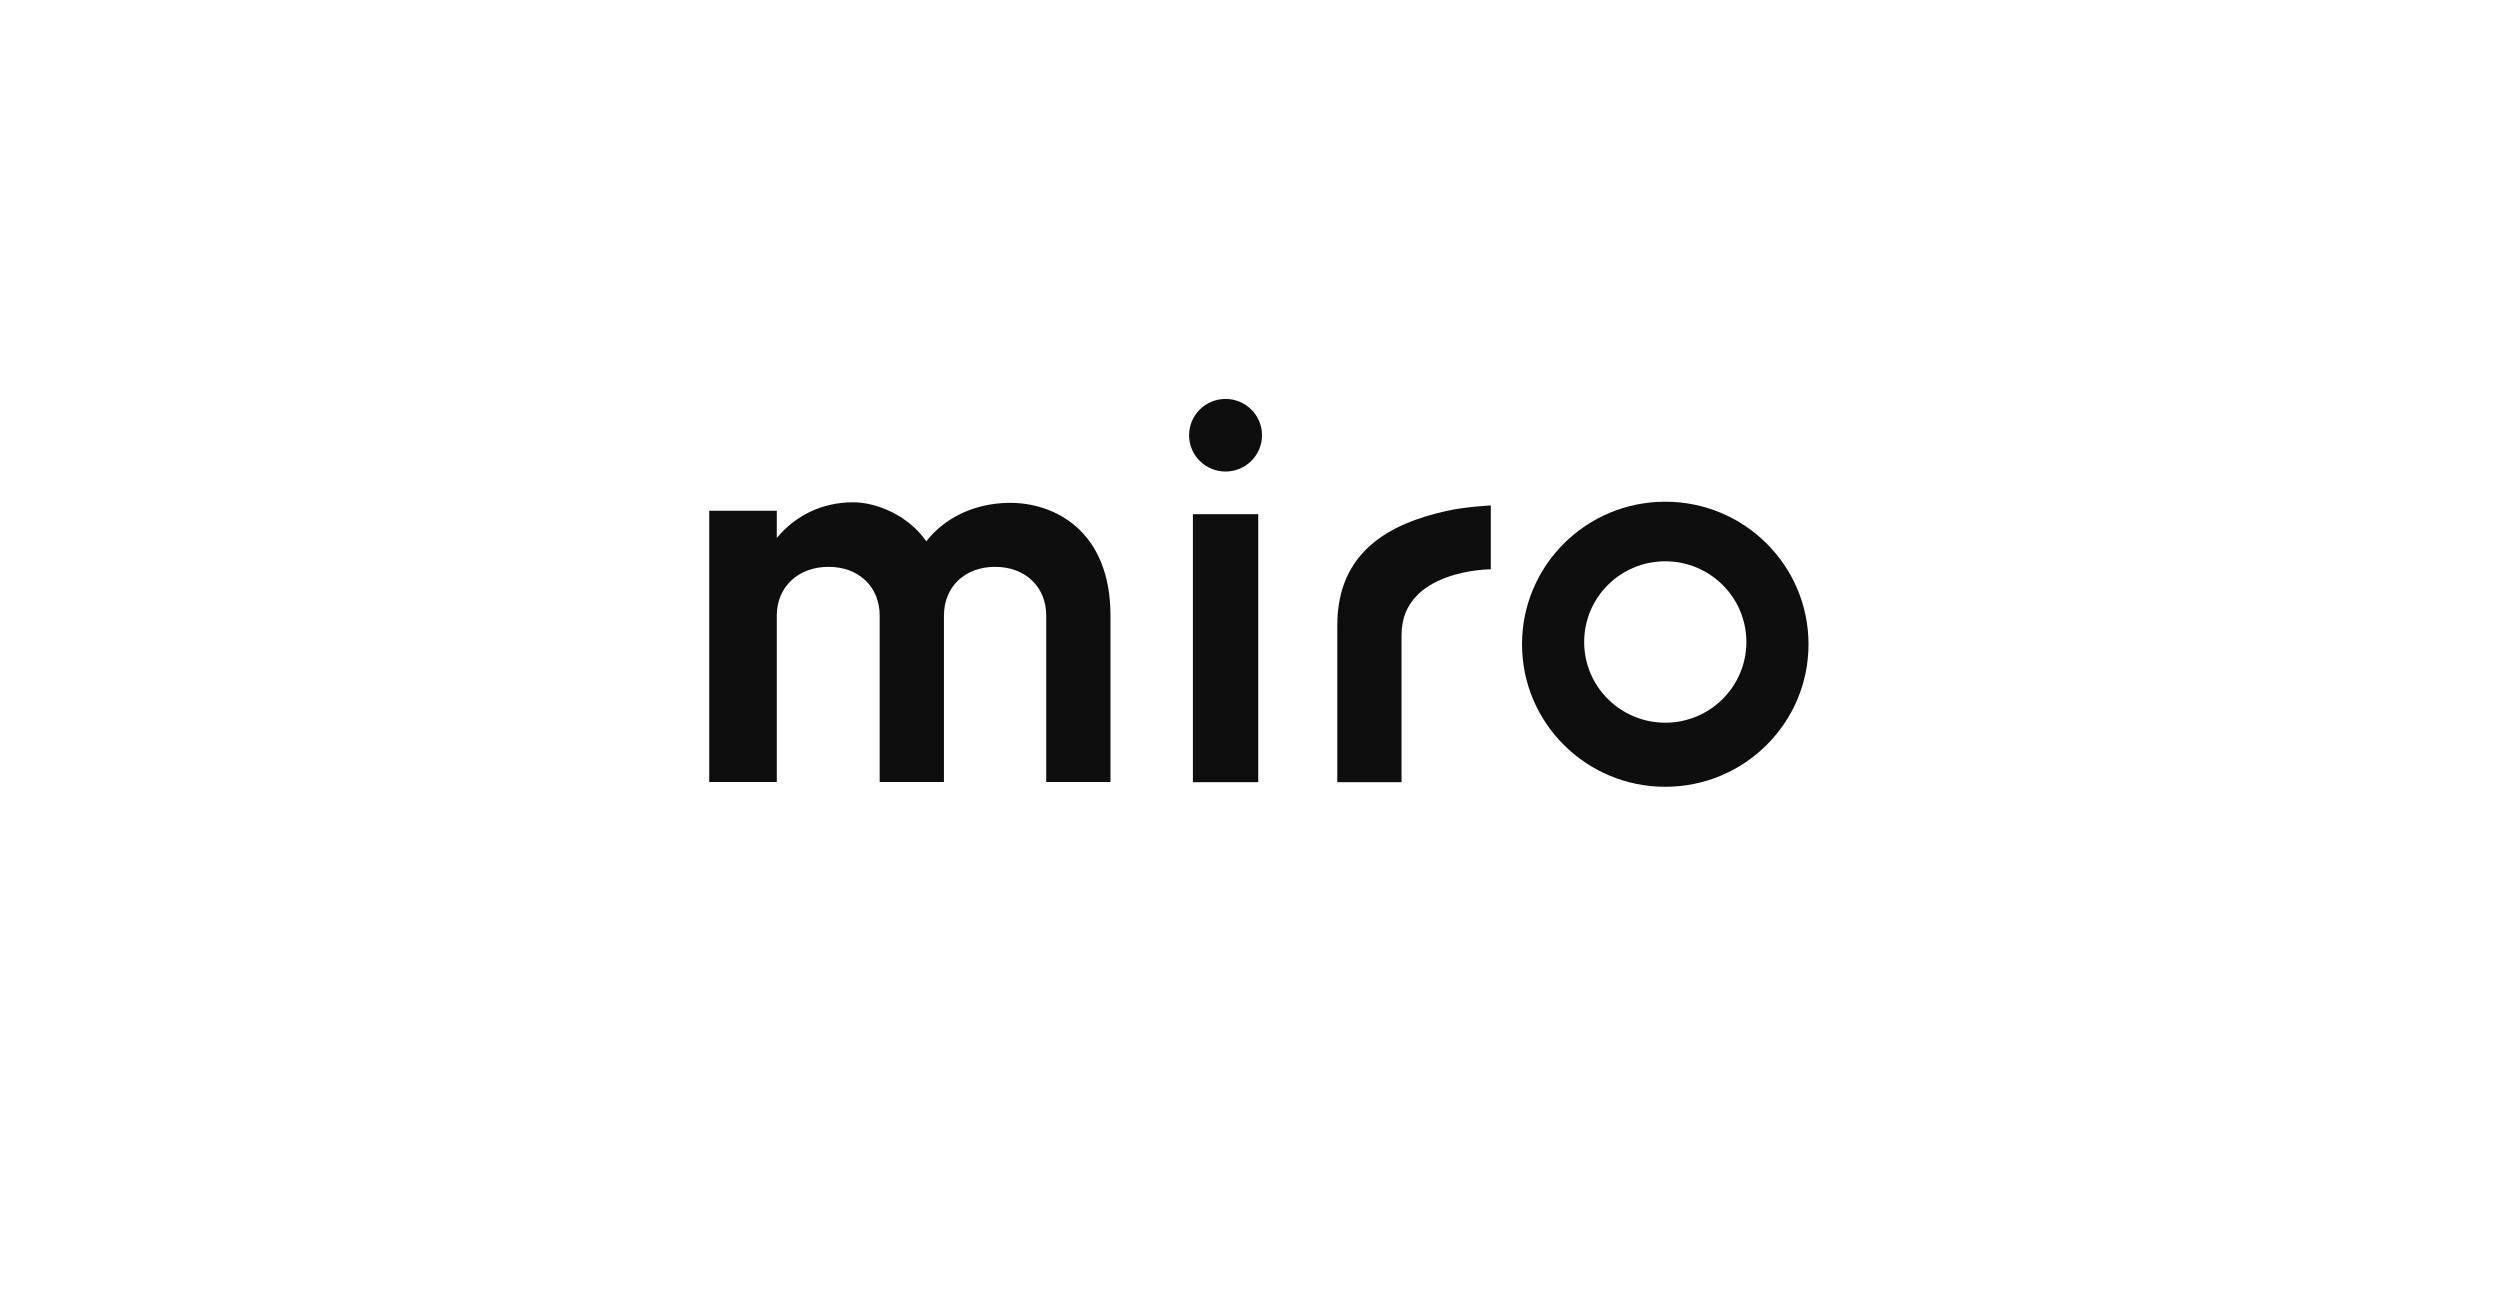<svg width="141" height="73" viewBox="0 0 141 73" fill="none" xmlns="http://www.w3.org/2000/svg">
<g clip-path="url(#clip0_59_168)">
<path d="M48.106 28.329C49.517 28.329 51.281 29.128 52.242 30.532C53.236 29.255 54.871 28.393 56.891 28.36C59.458 28.327 62.631 29.924 62.631 34.715V44.104H59.007V34.715C59.007 33.118 57.852 31.97 56.123 31.97C54.394 31.97 53.238 33.118 53.238 34.715V44.104H49.614V34.715C49.614 33.118 48.46 31.97 46.729 31.97C44.998 31.97 43.811 33.118 43.811 34.715V44.104H40V28.805H43.811V30.342C44.839 29.097 46.344 28.329 48.108 28.329H48.106Z" fill="#0E0E0F"/>
<path d="M69.121 26.595C70.257 26.595 71.178 25.678 71.178 24.547C71.178 23.417 70.257 22.5 69.121 22.5C67.985 22.5 67.064 23.417 67.064 24.547C67.064 25.678 67.985 26.595 69.121 26.595Z" fill="#0E0E0F"/>
<path d="M75.423 35.269V44.115H79.047V35.811C79.047 32.113 84.081 32.107 84.081 32.107V28.508C84.081 28.508 82.673 28.571 81.561 28.821C78.408 29.53 75.423 31.086 75.423 35.269Z" fill="#0E0E0F"/>
<path d="M70.965 29V44.115H67.279V29H70.965Z" fill="#0E0E0F"/>
<path d="M93.921 28.296C89.459 28.296 85.842 31.895 85.842 36.336C85.842 40.776 89.459 44.375 93.921 44.375C98.383 44.375 102 40.776 102 36.336C102 31.895 98.383 28.296 93.921 28.296ZM93.921 40.76C91.395 40.76 89.347 38.723 89.347 36.209C89.347 33.694 91.394 31.657 93.921 31.657C96.447 31.657 98.495 33.694 98.495 36.209C98.495 38.723 96.447 40.76 93.921 40.76Z" fill="#0E0E0F"/>
</g>
<defs>
<clipPath id="clip0_59_168">
<rect width="141" height="72.5" fill="white"/>
</clipPath>
</defs>
</svg>
